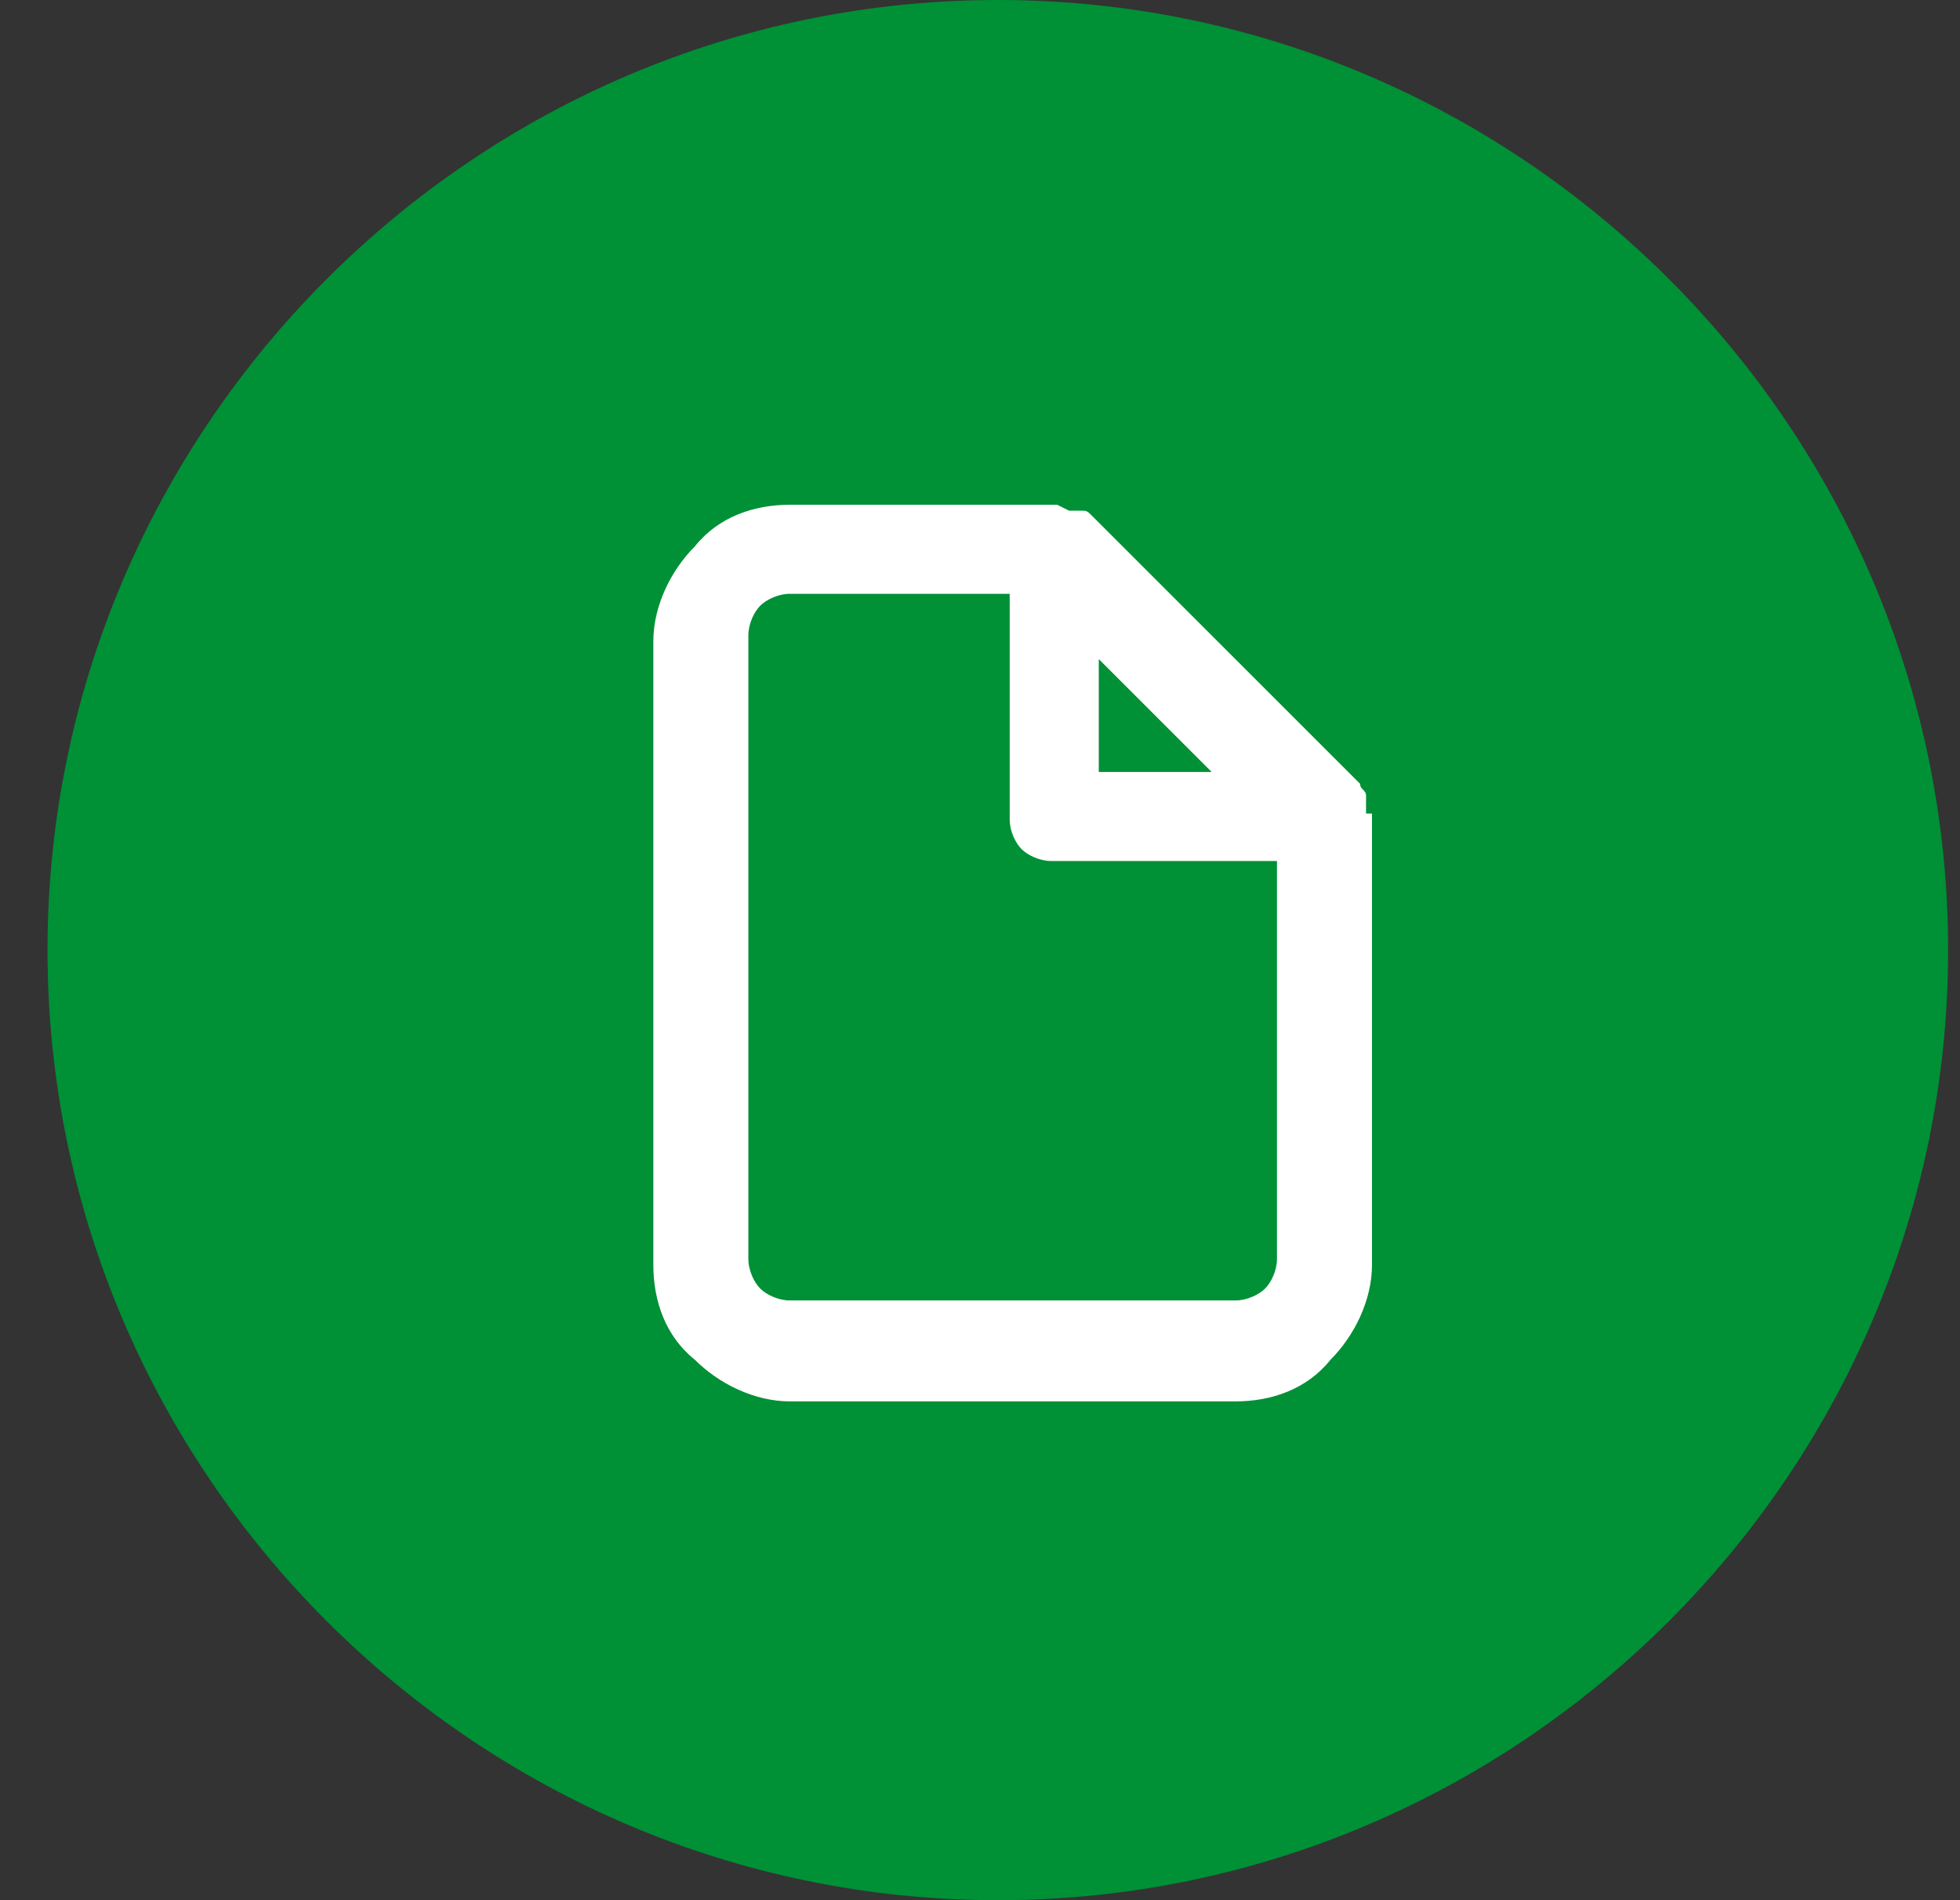 <?xml version="1.0" encoding="utf-8"?>
<!-- Generator: Adobe Illustrator 22.0.0, SVG Export Plug-In . SVG Version: 6.00 Build 0)  -->
<svg version="1.1" id="Camada_1" xmlns="http://www.w3.org/2000/svg" xmlns:xlink="http://www.w3.org/1999/xlink" x="0px" y="0px"
	 viewBox="0 0 33 32" style="enable-background:new 0 0 33 32;" xml:space="preserve">
<rect x="0" y="0" width="33" height="32" fill="#333333" stroke="none"/>
<style type="text/css">
	.st0{fill:#009036;}
	.st1{fill:#FFFFFF;}
</style>
<path class="st0" d="M16.8,0L16.8,0c8.8,0,16,7.2,16,16l0,0c0,8.8-7.2,16-16,16l0,0c-8.8,0-16-7.2-16-16l0,0C0.8,7.2,8,0,16.8,0z"/>
<path class="st1" d="M23,13.7c0-0.1,0-0.1,0-0.2v-0.1c0-0.1-0.1-0.1-0.1-0.2l-4.5-4.5c-0.1-0.1-0.1-0.1-0.2-0.1H18l-0.2-0.1h-4.5
	c-0.6,0-1.2,0.2-1.6,0.7c-0.4,0.4-0.7,1-0.7,1.6v10.5c0,0.6,0.2,1.2,0.7,1.6c0.4,0.4,1,0.7,1.6,0.7h7.5c0.6,0,1.2-0.2,1.6-0.7
	c0.4-0.4,0.7-1,0.7-1.6V13.7C23,13.7,23,13.7,23,13.7z M18.5,11.1l1.9,1.9h-1.9V11.1z M21.5,21.2c0,0.2-0.1,0.4-0.2,0.5
	c-0.1,0.1-0.3,0.2-0.5,0.2h-7.5c-0.2,0-0.4-0.1-0.5-0.2c-0.1-0.1-0.2-0.3-0.2-0.5V10.7c0-0.2,0.1-0.4,0.2-0.5
	c0.1-0.1,0.3-0.2,0.5-0.2H17v3.8c0,0.2,0.1,0.4,0.2,0.5c0.1,0.1,0.3,0.2,0.5,0.2h3.8V21.2z"/>
</svg>
